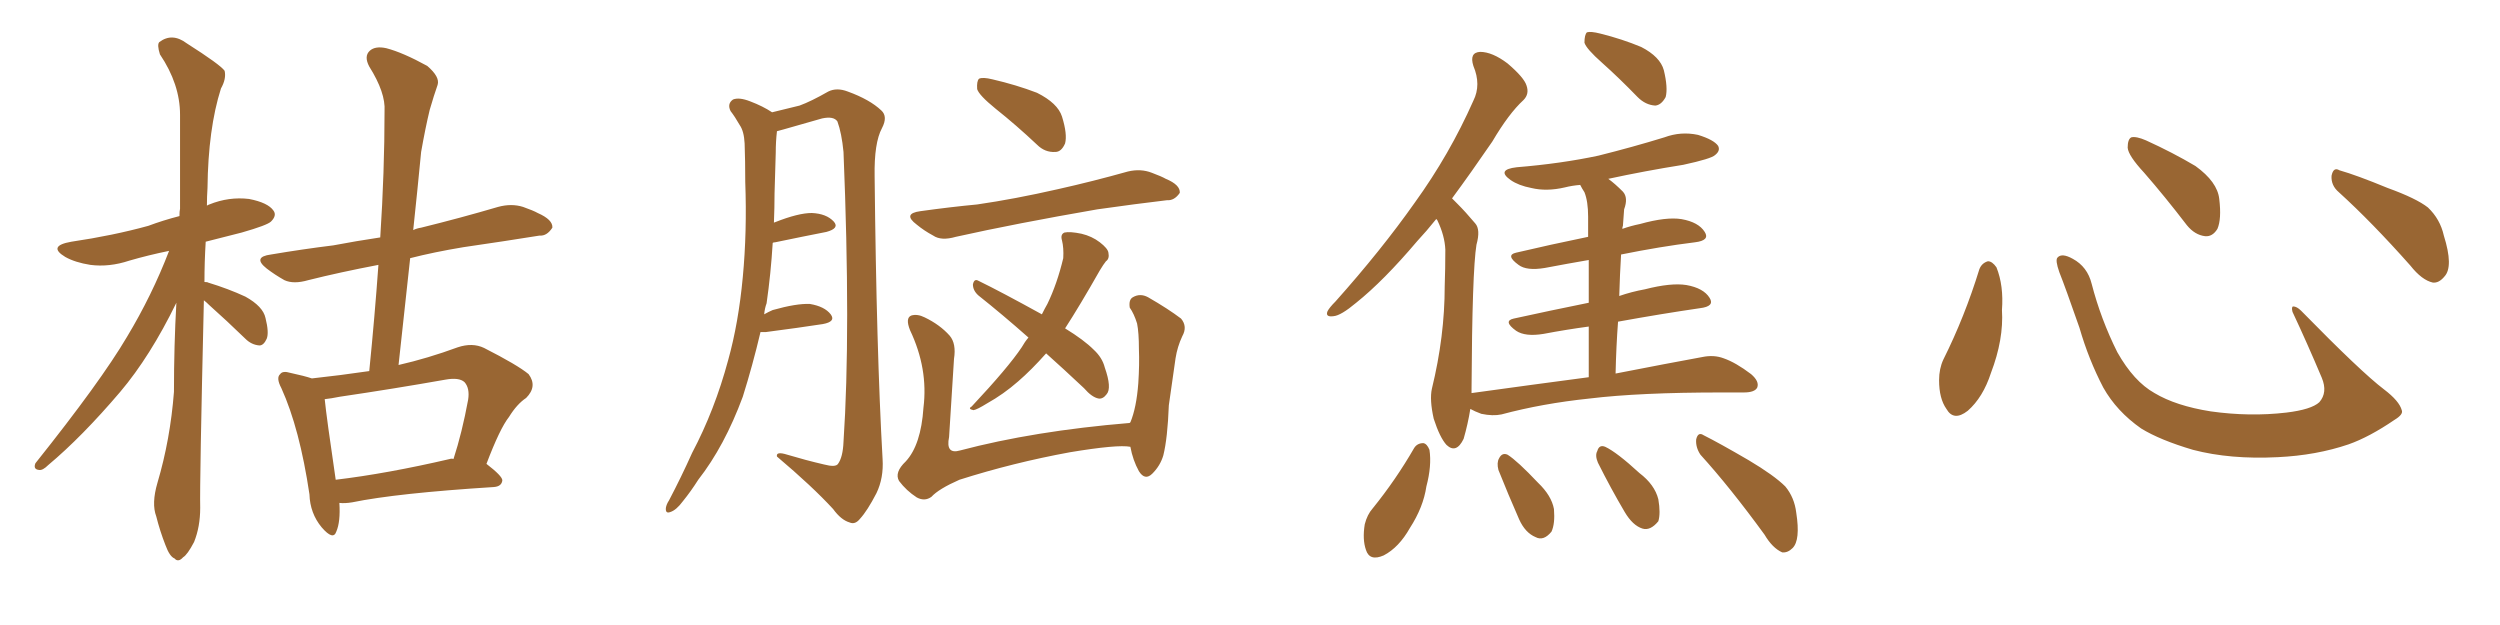 <svg xmlns="http://www.w3.org/2000/svg" xmlns:xlink="http://www.w3.org/1999/xlink" width="600" height="150"><path fill="#996633" padding="10" d="M48.93 72.07L48.93 72.07Q47.90 116.02 48.05 121.88L48.05 121.88Q48.05 126.42 46.58 130.08L46.58 130.08Q44.97 133.15 43.95 133.74L43.95 133.74Q42.77 135.06 41.89 134.03L41.89 134.03Q40.72 133.59 39.70 130.81L39.70 130.81Q38.38 127.44 37.50 123.93L37.50 123.93Q36.33 120.85 37.79 115.87L37.79 115.87Q40.87 105.47 41.75 94.04L41.75 94.04Q41.75 82.91 42.33 72.66L42.33 72.66Q36.04 85.55 28.86 94.04L28.86 94.04Q19.63 104.88 11.57 111.62L11.57 111.62Q10.25 112.94 9.38 112.79L9.38 112.79Q7.91 112.65 8.50 111.18L8.50 111.18Q24.17 91.55 30.47 80.86L30.47 80.86Q36.47 70.90 40.58 60.21L40.58 60.21Q35.60 61.23 31.05 62.55L31.05 62.55Q26.22 64.16 21.68 63.57L21.68 63.57Q18.02 62.99 15.67 61.67L15.67 61.67Q11.28 59.03 17.14 58.01L17.14 58.01Q27.10 56.54 35.60 54.20L35.60 54.20Q39.11 52.88 43.07 51.86L43.07 51.86Q43.07 50.68 43.21 50.10L43.21 50.10Q43.21 38.09 43.21 27.54L43.21 27.54Q43.21 20.21 38.38 13.04L38.38 13.04Q37.65 10.69 38.23 10.11L38.23 10.11Q41.31 7.76 44.82 10.40L44.82 10.40Q52.88 15.53 53.91 16.99L53.91 16.99Q54.35 18.90 53.03 21.24L53.03 21.24Q49.95 30.91 49.80 45.12L49.80 45.12Q49.66 47.17 49.66 49.37L49.66 49.37Q49.80 49.22 50.24 49.07L50.24 49.07Q54.93 47.17 59.77 47.75L59.77 47.75Q64.31 48.63 65.63 50.54L65.63 50.54Q66.50 51.71 65.04 53.17L65.04 53.17Q64.16 54.05 58.01 55.81L58.01 55.81Q53.32 56.98 49.37 58.01L49.37 58.01Q49.07 62.84 49.07 67.68L49.07 67.68Q49.80 67.68 49.95 67.82L49.95 67.82Q54.79 69.29 58.89 71.19L58.89 71.19Q63.13 73.54 63.72 76.32L63.72 76.32Q64.60 79.83 64.01 81.30L64.01 81.30Q63.28 82.91 62.26 82.91L62.26 82.91Q60.35 82.76 58.89 81.30L58.89 81.30Q54.35 76.90 50.24 73.24L50.24 73.24Q49.51 72.51 48.93 72.07ZM81.45 120.70L81.45 120.70Q81.74 125.24 80.71 127.59L80.71 127.59Q79.98 129.79 77.20 126.56L77.20 126.56Q74.41 123.19 74.27 118.65L74.27 118.65Q71.92 102.83 67.53 93.16L67.53 93.16Q66.21 90.67 67.24 89.79L67.24 89.79Q67.82 88.92 69.73 89.50L69.73 89.50Q73.10 90.23 74.85 90.82L74.85 90.82Q81.59 90.09 88.62 89.06L88.62 89.06Q89.94 75.88 90.82 63.57L90.82 63.57Q81.59 65.33 73.97 67.24L73.97 67.24Q70.46 68.26 68.26 67.24L68.26 67.24Q65.92 65.92 64.01 64.45L64.01 64.45Q60.50 61.67 65.04 61.08L65.04 61.08Q72.80 59.77 79.98 58.89L79.98 58.89Q85.40 57.86 91.26 56.98L91.26 56.98Q92.29 41.16 92.29 26.66L92.29 26.66Q92.58 22.27 88.62 15.97L88.62 15.97Q87.30 13.48 88.77 12.16L88.77 12.16Q90.09 10.99 92.72 11.57L92.72 11.57Q96.68 12.60 102.54 15.82L102.54 15.82Q105.62 18.46 105.03 20.36L105.03 20.36Q104.15 22.85 103.13 26.37L103.13 26.37Q102.10 30.62 101.07 36.47L101.07 36.47Q100.20 45.56 99.17 55.22L99.17 55.22Q100.05 54.79 101.07 54.64L101.07 54.64Q110.60 52.29 119.53 49.66L119.53 49.66Q122.75 48.78 125.54 49.66L125.54 49.66Q128.03 50.54 129.05 51.12L129.05 51.12Q132.71 52.73 132.57 54.64L132.57 54.64Q131.25 56.69 129.49 56.54L129.49 56.54Q121.29 57.86 111.18 59.33L111.18 59.33Q104.15 60.50 98.44 61.96L98.44 61.96Q97.12 74.27 95.65 87.60L95.65 87.60Q102.69 85.99 109.86 83.35L109.86 83.35Q113.38 82.18 116.16 83.50L116.16 83.50Q124.22 87.60 126.86 89.79L126.86 89.79Q129.05 92.72 126.27 95.51L126.27 95.51Q124.07 96.97 122.17 100.05L122.17 100.05Q119.97 102.83 116.75 111.33L116.75 111.33Q120.56 114.26 120.56 115.28L120.56 115.28Q120.41 116.75 118.51 116.89L118.51 116.89Q95.21 118.36 84.52 120.56L84.52 120.56Q82.76 120.85 81.45 120.70ZM107.96 110.16L107.96 110.16L107.96 110.16Q108.40 110.01 108.84 110.16L108.84 110.16Q110.89 103.86 112.35 95.95L112.35 95.95Q112.79 93.16 111.47 91.70L111.47 91.70Q110.16 90.53 106.93 91.11L106.93 91.11Q94.48 93.31 81.59 95.21L81.59 95.21Q79.39 95.65 77.93 95.80L77.93 95.80Q78.37 100.20 80.57 115.14L80.57 115.14Q92.87 113.67 107.96 110.16ZM182.52 79.69L182.52 79.69Q180.62 87.74 178.27 95.21L178.27 95.21Q173.88 107.08 167.58 115.14L167.58 115.14Q165.82 117.92 163.92 120.26L163.92 120.26Q162.30 122.46 160.84 122.90L160.84 122.90Q159.67 123.34 159.81 121.88L159.81 121.88Q159.96 121.00 160.55 120.12L160.55 120.12Q163.48 114.55 166.11 108.69L166.11 108.69Q171.53 98.44 174.76 86.43L174.76 86.43Q177.25 77.49 178.27 66.50L178.27 66.50Q179.30 55.66 178.86 43.65L178.86 43.65Q178.86 38.53 178.71 34.42L178.71 34.42Q178.56 31.49 177.54 30.03L177.54 30.03Q176.37 27.98 175.34 26.66L175.34 26.66Q174.46 24.90 175.93 23.88L175.93 23.88Q177.39 23.29 180.03 24.32L180.03 24.32Q183.11 25.49 185.30 26.95L185.30 26.95Q189.55 25.93 191.89 25.34L191.89 25.34Q194.68 24.32 198.78 21.97L198.78 21.97Q200.83 20.95 203.47 21.97L203.47 21.97Q208.74 23.88 211.52 26.51L211.52 26.51Q213.13 27.98 211.67 30.76L211.67 30.76Q209.77 34.28 209.91 42.33L209.91 42.33Q210.35 84.23 211.82 110.16L211.82 110.16Q212.11 114.70 210.35 118.36L210.35 118.36Q208.15 122.61 206.40 124.51L206.40 124.51Q205.22 125.98 203.91 125.39L203.91 125.39Q201.86 124.80 199.95 122.17L199.95 122.17Q194.97 116.75 186.47 109.57L186.47 109.57Q186.18 108.25 188.96 109.13L188.96 109.13Q193.36 110.45 197.75 111.47L197.75 111.47Q200.54 112.21 201.12 111.33L201.12 111.33Q202.29 109.72 202.44 106.05L202.44 106.05Q204.20 79.69 202.44 36.47L202.44 36.47Q202.00 31.93 200.98 29.15L200.98 29.15Q200.10 27.83 197.31 28.42L197.31 28.42Q192.63 29.74 188.09 31.05L188.09 31.05Q187.06 31.35 186.47 31.49L186.47 31.49Q186.18 33.98 186.18 36.62L186.18 36.62Q186.04 41.46 185.89 46.44L185.89 46.44Q185.89 49.80 185.74 53.47L185.74 53.47Q185.89 53.32 186.04 53.32L186.04 53.32Q191.60 51.12 194.82 51.12L194.82 51.12Q198.34 51.27 200.10 53.17L200.10 53.17Q201.56 54.79 198.34 55.66L198.34 55.66Q193.07 56.69 186.04 58.15L186.04 58.15Q185.60 58.15 185.45 58.30L185.45 58.30Q185.01 65.63 183.98 72.80L183.98 72.80Q183.54 73.97 183.40 75.44L183.40 75.44Q184.42 74.85 185.45 74.41L185.45 74.41Q191.16 72.80 194.38 72.95L194.38 72.95Q197.90 73.54 199.37 75.44L199.37 75.44Q200.68 77.20 197.46 77.78L197.46 77.78Q191.75 78.66 183.84 79.69L183.84 79.69Q183.11 79.69 182.52 79.69ZM238.92 26.07L238.92 26.07Q234.96 22.85 234.52 21.39L234.52 21.39Q234.38 19.48 234.96 18.90L234.96 18.90Q235.84 18.46 238.18 19.04L238.18 19.04Q243.90 20.36 248.88 22.27L248.88 22.27Q253.86 24.76 254.88 27.98L254.88 27.98Q256.20 32.23 255.62 34.42L255.62 34.42Q254.74 36.47 253.27 36.47L253.27 36.47Q250.78 36.62 248.88 34.72L248.88 34.72Q243.90 30.03 238.92 26.07ZM220.90 50.68L220.90 50.68Q228.22 49.66 234.52 49.07L234.52 49.07Q243.60 47.75 253.86 45.41L253.86 45.41Q262.35 43.51 270.70 41.16L270.70 41.16Q273.78 40.43 276.42 41.46L276.42 41.46Q278.76 42.33 279.79 42.92L279.79 42.92Q283.30 44.38 283.15 46.29L283.15 46.29Q281.84 48.19 280.08 48.05L280.08 48.05Q272.61 48.93 263.38 50.24L263.38 50.24Q243.90 53.61 229.39 56.84L229.39 56.84Q225.88 57.86 223.97 56.54L223.97 56.54Q221.78 55.37 220.02 53.91L220.02 53.91Q216.50 51.27 220.90 50.68ZM251.07 84.81L251.07 84.81Q247.56 88.77 244.34 91.55L244.34 91.55Q240.82 94.63 236.87 96.83L236.87 96.83Q234.52 98.29 233.64 98.44L233.64 98.44Q232.18 98.14 233.20 97.56L233.20 97.56Q241.99 88.18 245.21 83.35L245.21 83.35Q245.95 82.03 246.83 81.01L246.83 81.01Q240.53 75.44 234.81 70.90L234.81 70.90Q233.50 69.73 233.50 68.26L233.50 68.26Q233.79 66.80 234.81 67.38L234.81 67.38Q240.23 70.02 250.05 75.44L250.05 75.44Q250.78 73.97 251.37 72.95L251.37 72.95Q253.71 68.12 255.18 61.96L255.18 61.96Q255.32 59.47 254.88 57.71L254.88 57.71Q254.44 56.25 255.47 55.81L255.47 55.81Q256.79 55.52 259.57 56.10L259.57 56.10Q262.06 56.69 263.96 58.15L263.96 58.15Q265.87 59.62 266.02 60.64L266.02 60.64Q266.31 62.11 265.43 62.70L265.43 62.70Q264.84 63.43 263.96 64.89L263.96 64.89Q259.13 73.39 255.62 78.81L255.62 78.81Q260.16 81.59 262.50 83.94L262.50 83.94Q264.55 85.84 265.14 88.18L265.14 88.18Q266.89 93.16 265.58 94.63L265.58 94.63Q264.70 95.80 263.67 95.65L263.67 95.65Q262.06 95.36 260.16 93.16L260.16 93.16Q255.18 88.48 251.07 84.81ZM271.29 107.23L271.29 107.23L271.29 107.23Q268.21 106.64 256.79 108.54L256.79 108.54Q243.16 111.04 230.27 115.14L230.27 115.14Q225.29 117.33 223.54 119.24L223.54 119.24Q221.92 120.41 220.02 119.38L220.02 119.38Q217.53 117.77 215.77 115.43L215.77 115.43Q214.60 113.38 217.38 110.74L217.38 110.74Q221.04 106.79 221.63 97.85L221.63 97.85Q222.80 88.48 218.41 79.25L218.41 79.25Q217.24 76.32 218.70 75.73L218.70 75.73Q220.17 75.29 221.92 76.17L221.92 76.17Q225.59 77.93 227.93 80.57L227.93 80.57Q229.54 82.47 228.96 86.13L228.96 86.13Q228.37 95.65 227.78 104.88L227.78 104.88Q226.90 109.13 230.42 108.11L230.42 108.11Q248.14 103.42 271.14 101.51L271.14 101.51Q271.14 101.37 271.29 101.37L271.29 101.37Q272.75 97.85 273.19 91.99L273.19 91.99Q273.49 87.45 273.34 83.79L273.34 83.79Q273.34 79.83 272.90 77.64L272.90 77.64Q272.17 75.29 271.14 73.83L271.14 73.83Q270.85 71.92 271.88 71.34L271.88 71.34Q273.63 70.31 275.54 71.34L275.54 71.34Q280.37 74.12 283.45 76.46L283.45 76.46Q285.06 78.37 283.74 80.71L283.74 80.71Q282.57 83.20 282.13 85.99L282.13 85.99Q281.40 91.11 280.52 97.27L280.52 97.27Q280.22 105.18 279.20 109.28L279.20 109.28Q278.47 111.77 276.56 113.67L276.56 113.67Q274.80 115.43 273.34 113.09L273.34 113.09Q271.88 110.45 271.29 107.23ZM384.52 15.09L384.52 15.09Q380.71 11.72 380.27 10.25L380.27 10.25Q380.27 8.35 380.86 7.76L380.86 7.76Q381.74 7.47 384.08 8.06L384.08 8.06Q389.36 9.38 393.90 11.28L393.90 11.28Q398.44 13.62 399.32 16.85L399.32 16.85Q400.34 21.09 399.76 23.29L399.76 23.29Q398.73 25.20 397.27 25.34L397.27 25.34Q394.92 25.20 393.02 23.29L393.02 23.29Q388.62 18.75 384.52 15.09ZM381.30 90.53L381.30 90.53Q381.30 83.64 381.30 78.37L381.30 78.37Q375.88 79.10 370.46 80.13L370.46 80.13Q366.06 80.86 363.87 79.39L363.87 79.39Q360.64 77.05 363.28 76.46L363.28 76.46Q371.92 74.56 381.30 72.66L381.30 72.66Q381.30 66.50 381.30 62.40L381.30 62.40Q376.17 63.28 370.75 64.31L370.75 64.31Q366.36 65.04 364.45 63.57L364.45 63.57Q361.23 61.23 363.87 60.64L363.87 60.64Q371.92 58.74 381.15 56.84L381.15 56.84Q381.15 53.03 381.15 52.00L381.15 52.00Q381.15 48.34 380.27 46.14L380.27 46.14Q379.69 45.26 379.25 44.38L379.25 44.38Q377.34 44.53 375.59 44.97L375.59 44.97Q371.19 46.00 367.53 45.12L367.53 45.12Q364.45 44.53 362.55 43.21L362.55 43.21Q359.03 40.72 364.01 40.14L364.01 40.14Q374.71 39.26 383.64 37.35L383.64 37.35Q391.85 35.30 399.46 32.96L399.46 32.96Q403.42 31.49 407.52 32.37L407.52 32.37Q411.33 33.54 412.35 35.01L412.35 35.01Q412.94 36.18 411.62 37.21L411.62 37.21Q410.74 38.09 404.00 39.55L404.00 39.55Q394.78 41.02 385.99 42.92L385.99 42.92Q387.60 44.09 389.50 46.00L389.50 46.00Q390.82 47.46 389.79 50.24L389.79 50.24Q389.65 51.86 389.50 54.20L389.50 54.20Q389.36 54.49 389.36 54.93L389.36 54.93Q391.41 54.20 393.60 53.76L393.60 53.76Q399.90 52.00 403.56 52.59L403.56 52.59Q407.67 53.32 409.13 55.66L409.13 55.66Q410.45 57.71 406.79 58.15L406.79 58.15Q398.44 59.18 389.06 61.08L389.06 61.08Q388.77 65.77 388.62 71.04L388.62 71.04Q391.55 70.02 394.78 69.43L394.78 69.43Q401.07 67.82 404.74 68.41L404.74 68.41Q408.84 69.14 410.30 71.48L410.30 71.48Q411.62 73.54 407.96 73.97L407.96 73.97Q398.88 75.29 388.33 77.20L388.33 77.20Q387.89 83.06 387.74 89.65L387.74 89.65Q400.49 87.16 408.54 85.69L408.54 85.69Q411.33 85.11 413.67 85.99L413.67 85.99Q416.60 87.01 420.26 89.79L420.26 89.79Q422.31 91.55 421.73 93.02L421.73 93.02Q421.14 94.19 418.51 94.19L418.51 94.19Q416.02 94.19 413.23 94.19L413.23 94.19Q393.46 94.19 381.45 95.65L381.45 95.65Q370.17 96.83 360.35 99.46L360.35 99.46Q358.30 99.90 355.52 99.32L355.52 99.32Q353.91 98.73 352.88 98.14L352.88 98.14Q352.29 101.81 351.27 105.32L351.27 105.32Q349.51 108.98 347.17 106.79L347.17 106.79Q345.56 105.03 344.09 100.49L344.09 100.49Q343.07 95.95 343.65 93.31L343.65 93.31Q346.73 80.71 346.73 68.70L346.73 68.70Q346.88 64.45 346.88 59.91L346.88 59.91Q346.73 56.54 344.97 52.88L344.97 52.88Q344.82 52.59 344.68 52.59L344.68 52.59Q342.33 55.52 340.14 57.86L340.14 57.86Q332.08 67.38 325.49 72.66L325.49 72.66Q321.83 75.73 320.07 75.88L320.07 75.88Q318.02 76.17 318.60 74.71L318.60 74.71Q319.04 73.83 320.51 72.36L320.51 72.36Q331.49 60.06 339.55 48.63L339.55 48.63Q347.90 37.06 353.61 24.17L353.61 24.17Q355.52 20.36 353.61 15.82L353.61 15.82Q352.59 12.60 355.22 12.45L355.22 12.45Q358.15 12.45 361.82 15.23L361.82 15.23Q365.77 18.60 366.36 20.51L366.36 20.51Q367.09 22.56 365.63 24.02L365.63 24.02Q362.11 27.25 358.15 33.98L358.15 33.98Q353.03 41.46 348.49 47.61L348.49 47.61Q349.22 48.34 349.80 48.93L349.80 48.93Q351.71 50.83 354.05 53.61L354.05 53.61Q355.37 55.08 354.35 58.74L354.35 58.74Q353.32 65.04 353.17 93.31L353.17 93.31Q353.17 93.75 353.17 94.34L353.17 94.34Q367.97 92.29 381.30 90.53ZM339.40 107.52L339.40 107.52Q340.14 106.35 341.60 106.35L341.60 106.35Q342.48 106.49 343.07 107.96L343.07 107.96Q343.65 111.77 342.33 116.75L342.33 116.75Q341.60 121.73 338.38 126.71L338.38 126.71Q335.74 131.40 332.08 133.30L332.08 133.30Q328.71 134.77 327.83 131.98L327.83 131.98Q326.95 129.49 327.54 125.83L327.54 125.83Q328.13 123.49 329.44 122.02L329.44 122.02Q335.01 115.14 339.40 107.52ZM359.62 112.79L359.62 112.79Q359.18 111.04 359.77 110.01L359.77 110.01Q360.50 108.54 361.82 109.13L361.82 109.13Q364.16 110.60 369.14 115.87L369.14 115.87Q372.36 118.95 372.95 122.17L372.95 122.17Q373.24 125.68 372.36 127.59L372.36 127.59Q370.46 129.93 368.55 128.91L368.55 128.91Q366.06 127.88 364.60 124.66L364.60 124.66Q361.96 118.65 359.62 112.79ZM383.50 111.04L383.50 111.04Q382.76 109.28 383.35 108.25L383.35 108.25Q383.79 106.64 385.25 107.23L385.25 107.23Q388.04 108.54 393.46 113.53L393.46 113.53Q397.12 116.31 398.00 119.82L398.00 119.82Q398.58 123.19 398.00 125.10L398.00 125.10Q396.09 127.44 394.19 126.86L394.19 126.86Q391.85 126.12 389.94 122.90L389.94 122.90Q386.57 117.19 383.50 111.04ZM408.11 109.13L408.11 109.13L408.11 109.13Q406.93 107.37 407.08 105.47L407.08 105.47Q407.52 103.56 408.84 104.44L408.84 104.44Q412.65 106.35 419.68 110.45L419.68 110.45Q425.83 114.11 428.47 116.75L428.47 116.75Q430.66 119.38 431.10 123.05L431.10 123.05Q432.13 129.64 430.22 131.54L430.22 131.54Q429.05 132.71 427.73 132.57L427.73 132.57Q425.39 131.54 423.49 128.32L423.49 128.32Q415.28 117.04 408.11 109.13ZM475.05 64.60L475.05 64.60Q475.63 63.13 477.10 62.70L477.10 62.70Q478.13 62.70 479.15 64.16L479.15 64.16Q480.91 68.55 480.47 74.41L480.47 74.41Q480.91 81.45 477.83 89.50L477.83 89.50Q475.93 95.36 472.27 98.58L472.27 98.58Q468.90 101.22 467.14 98.14L467.14 98.14Q465.38 95.65 465.38 91.26L465.38 91.26Q465.38 88.48 466.41 86.28L466.41 86.28Q471.53 76.03 475.05 64.60ZM576.42 98.44L576.42 98.44Q576.86 99.46 574.66 100.78L574.66 100.78Q568.65 104.88 563.67 106.64L563.67 106.64Q555.91 109.28 546.68 109.72L546.68 109.72Q535.25 110.30 526.32 107.96L526.32 107.96Q518.41 105.62 513.87 102.83L513.87 102.83Q508.01 98.73 504.79 93.02L504.79 93.02Q501.27 86.28 499.07 78.66L499.07 78.66Q495.70 68.99 494.24 65.33L494.24 65.33Q493.21 62.40 493.80 61.82L493.80 61.82Q494.82 60.64 497.46 62.11L497.46 62.11Q500.98 64.01 502.00 68.12L502.00 68.12Q504.20 76.61 508.15 84.52L508.15 84.52Q512.11 91.55 517.09 94.34L517.09 94.34Q522.22 97.41 530.57 98.73L530.57 98.73Q539.94 100.05 548.73 99.02L548.73 99.02Q554.74 98.29 556.64 96.53L556.64 96.53Q558.69 94.19 557.23 90.67L557.23 90.67Q553.71 82.32 550.20 74.85L550.20 74.85Q549.90 73.68 550.34 73.54L550.34 73.54Q551.22 73.54 552.25 74.56L552.25 74.56Q566.75 89.36 572.17 93.46L572.17 93.46Q575.83 96.24 576.42 98.44ZM514.60 41.46L514.60 41.46Q510.79 37.35 510.64 35.45L510.64 35.45Q510.64 33.40 511.52 32.96L511.52 32.96Q512.70 32.67 515.04 33.69L515.04 33.69Q521.48 36.62 526.90 39.84L526.90 39.84Q532.18 43.65 532.62 47.75L532.62 47.75Q533.20 52.59 532.18 54.93L532.18 54.93Q531.01 56.84 529.25 56.69L529.25 56.69Q526.76 56.40 524.85 54.05L524.85 54.05Q519.58 47.17 514.60 41.46ZM561.33 46.14L561.33 46.14L561.33 46.14Q559.42 44.53 559.57 42.19L559.57 42.19Q560.01 39.99 561.47 40.87L561.47 40.87Q565.58 42.04 573.05 45.12L573.05 45.12Q579.93 47.61 582.71 49.80L582.71 49.80Q585.64 52.59 586.52 56.54L586.52 56.54Q588.87 64.01 586.67 66.36L586.67 66.36Q585.35 67.97 583.89 67.82L583.89 67.82Q581.25 67.24 578.47 63.72L578.47 63.72Q569.24 53.32 561.33 46.14Z"/></svg>